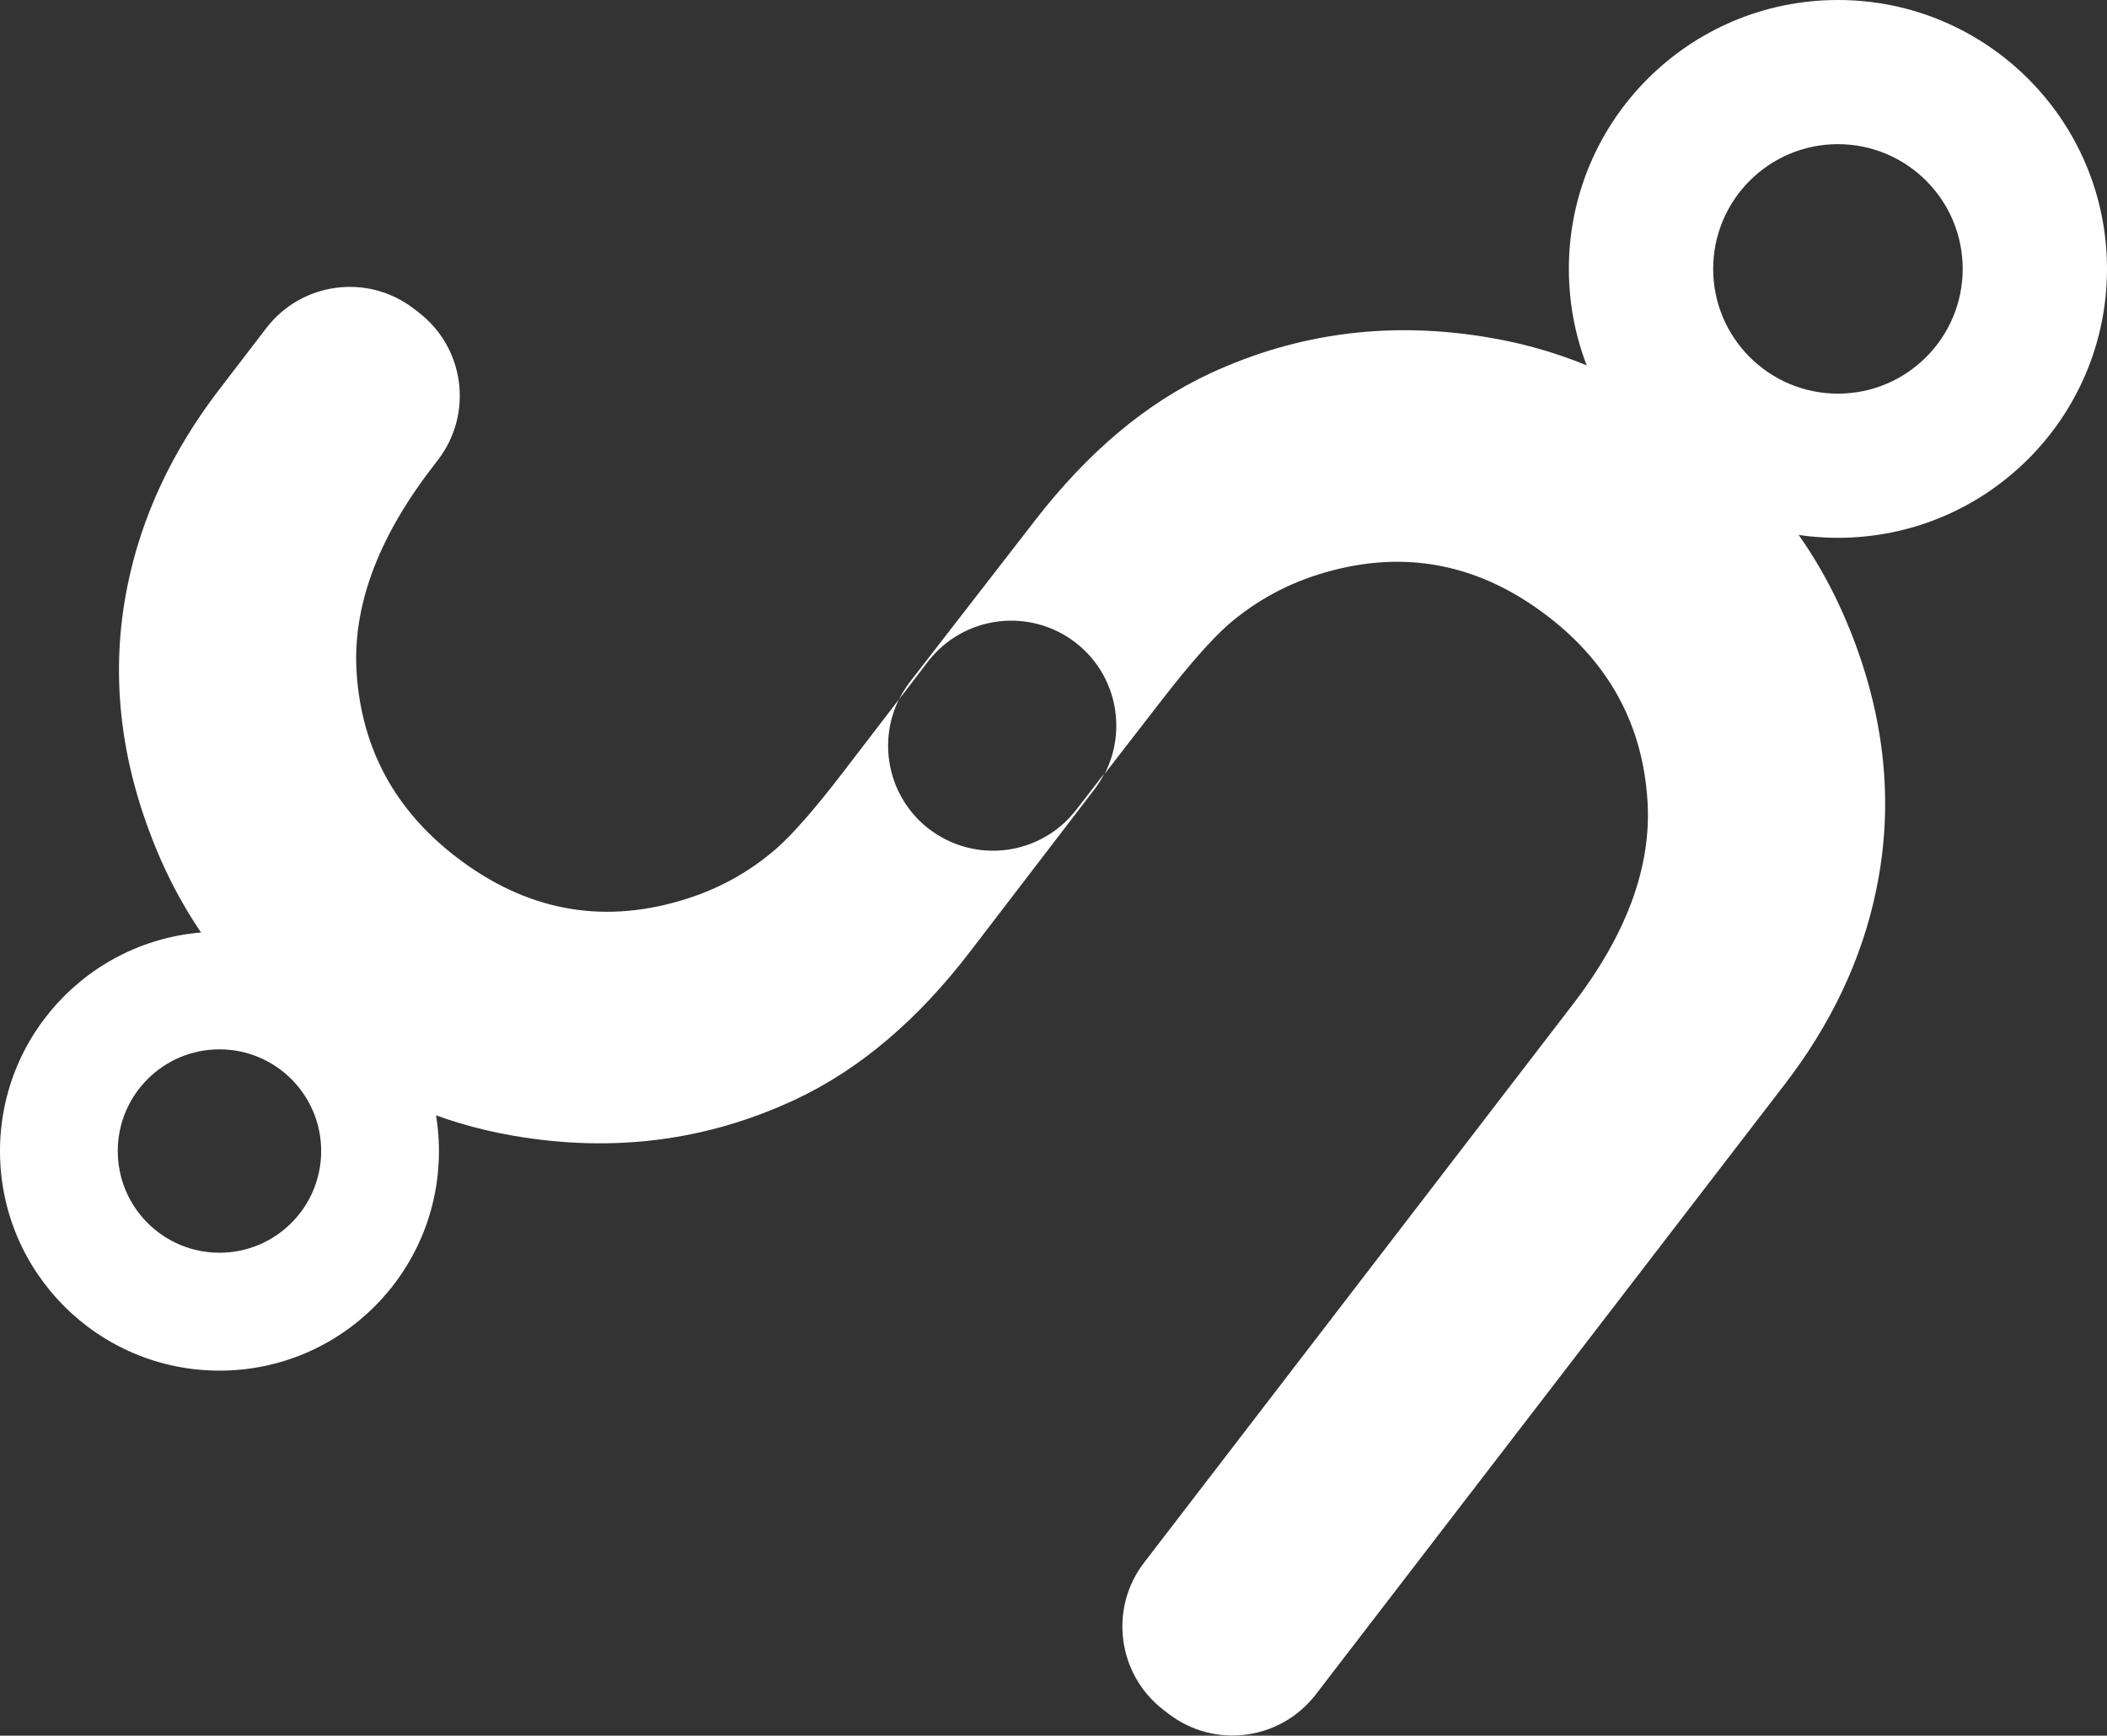 <?xml version="1.0" encoding="UTF-8"?><svg id="Layer_2" xmlns="http://www.w3.org/2000/svg" viewBox="0 0 150.82 124.25"><rect x="0" y="0" width="150.82" height="124.25" fill="#333333" stroke="none"/><defs><style>.cls-1,.cls-2{fill:#fff;}.cls-2{fill-rule:evenodd;}</style></defs><g id="Layer_1-2"><path class="cls-1" d="m66.49,59.34c-2.88-2.23-3.7-6.14-2.14-9.28l-4.08,5.32c-1.88,2.45-3.42,4.22-4.63,5.31-2.01,1.76-4.32,3.03-6.94,3.79-5.76,1.7-11.1.66-16.02-3.11-4.4-3.37-6.78-7.76-7.15-13.16-.32-4.71,1.47-9.6,5.35-14.67l.48-.63c2.53-3.3,1.9-8.02-1.4-10.55l-.35-.27c-3.3-2.53-8.02-1.9-10.55,1.4l-3.38,4.41c-3.37,4.4-5.56,9.09-6.56,14.06-1.24,6.15-.57,12.39,2.02,18.71,2.28,5.59,5.91,10.29,10.88,14.1,4.5,3.45,9.42,5.63,14.76,6.54,7.16,1.23,13.9.35,20.24-2.64,4.53-2.14,8.68-5.66,12.43-10.56l8.88-11.59c.28-.36.51-.74.71-1.14l-2.01,2.6c-2.55,3.29-7.27,3.89-10.56,1.34"/><path class="cls-1" d="m132.37,44.98c-2.25-5.6-5.86-10.32-10.81-14.16-4.48-3.47-9.39-5.68-14.72-6.61-7.15-1.27-13.9-.42-20.26,2.54-4.55,2.12-8.71,5.62-12.48,10.49l-8.94,11.54c-.32.41-.58.84-.8,1.28l2.05-2.68c2.53-3.3,7.25-3.92,10.55-1.4,2.94,2.25,3.75,6.24,2.11,9.42l4.16-5.37c1.89-2.44,3.44-4.2,4.66-5.29,2.02-1.75,4.34-3.01,6.96-3.76,5.77-1.67,11.11-.6,16.01,3.19,4.38,3.39,6.74,7.79,7.07,13.2.29,4.71-1.52,9.59-5.43,14.64l-30.58,39.82c-2.55,3.28-1.95,8.01,1.34,10.56l.35.27c3.29,2.55,8.01,1.95,10.56-1.34l33.5-43.59c3.39-4.38,5.61-9.06,6.63-14.02,1.28-6.15.64-12.39-1.92-18.72"/><path class="cls-2" d="m131.56,10.32c4.93,0,8.93,4,8.93,8.93s-4,8.93-8.93,8.93-8.93-4-8.93-8.93,4-8.93,8.93-8.93m0-10.32c10.63,0,19.26,8.62,19.26,19.25s-8.62,19.25-19.26,19.25-19.26-8.62-19.26-19.25S120.93,0,131.56,0Z"/><path class="cls-2" d="m15.71,75.12c4.02,0,7.28,3.26,7.28,7.28s-3.26,7.28-7.28,7.28-7.28-3.26-7.28-7.28,3.26-7.28,7.28-7.28m0-8.42c8.67,0,15.71,7.03,15.71,15.71s-7.03,15.71-15.71,15.71S0,91.08,0,82.41s7.03-15.71,15.71-15.71Z"/></g></svg>